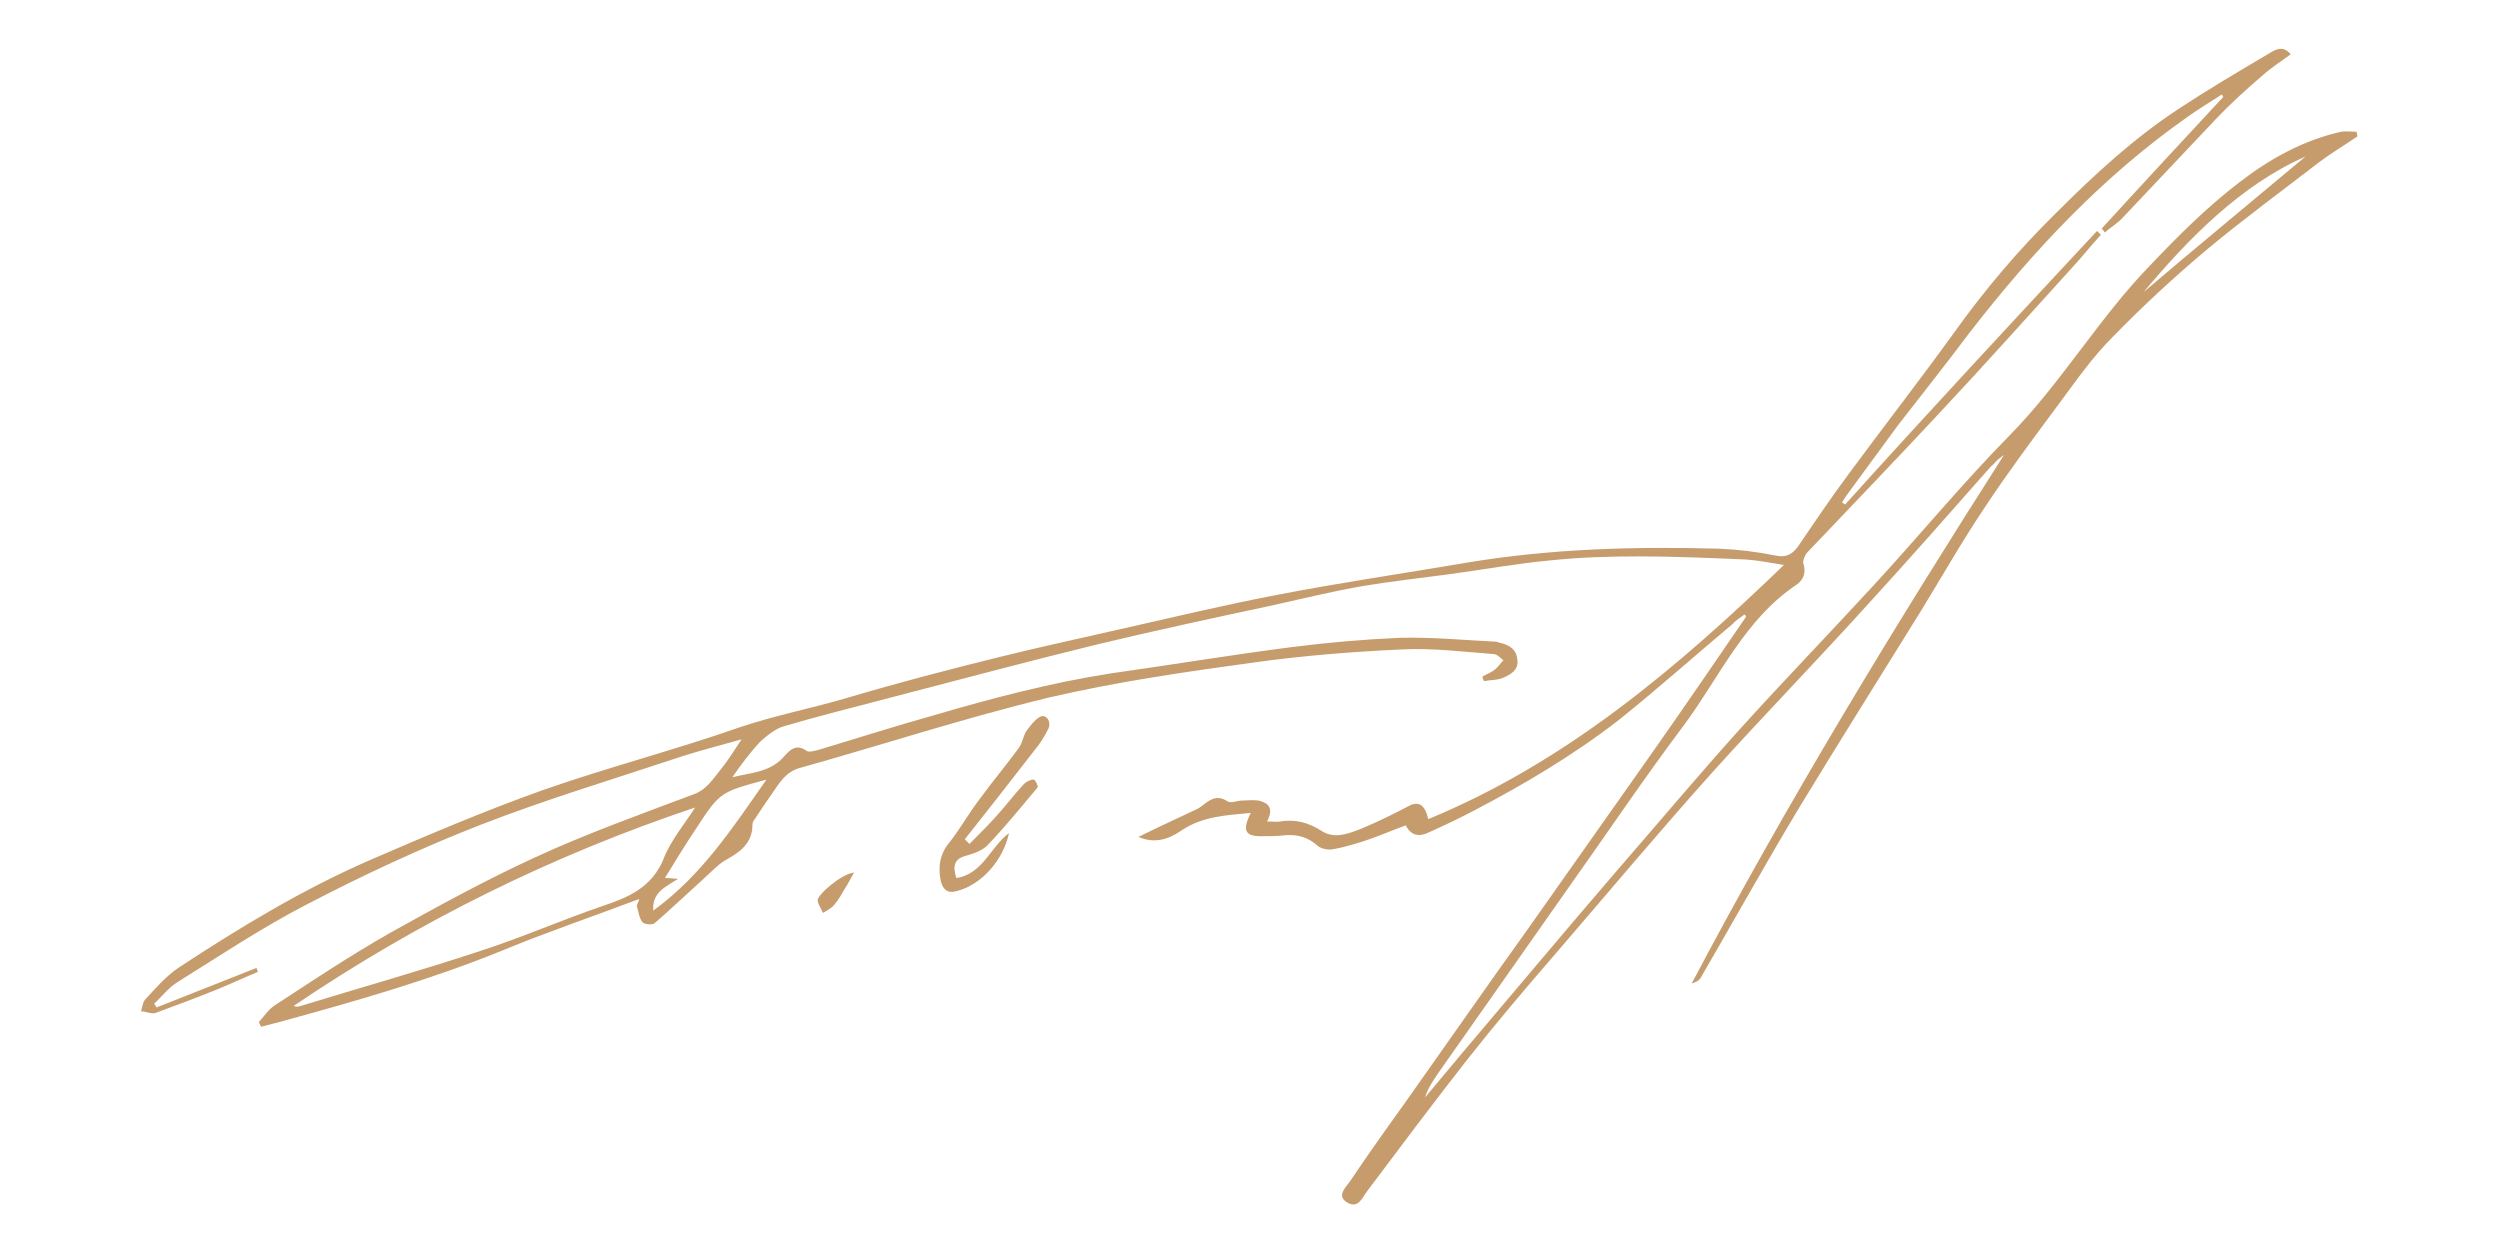 <?xml version="1.0" encoding="UTF-8"?> <!-- Generator: Adobe Illustrator 26.5.0, SVG Export Plug-In . SVG Version: 6.00 Build 0) --> <svg xmlns="http://www.w3.org/2000/svg" xmlns:xlink="http://www.w3.org/1999/xlink" id="Layer_1" x="0px" y="0px" viewBox="0 0 322.6 161.4" style="enable-background:new 0 0 322.6 161.4;" xml:space="preserve"> <style type="text/css"> .st0{fill:#C69C6D;} </style> <g> <path class="st0" d="M225.1,79.3c-0.5,0.4-1.1,0.7-1.5,1.2c-4.9,4.1-9.7,8.4-14.7,12.4c-5.8,4.5-12.2,8.3-18.7,11.7 c-1.9,1-3.8,1.9-5.8,2.8c-1.2,0.6-2.3,0.5-3-0.9c-1.9,0.7-3.7,1.5-5.6,2.1c-1.3,0.4-2.6,0.8-3.9,1c-0.6,0.1-1.4-0.1-1.8-0.4 c-1.3-1.2-2.8-1.6-4.5-1.4c-0.8,0.1-1.6,0.1-2.4,0.1c-2.5,0.1-3-0.6-1.8-3c-3.1,0.3-6.2,0.4-9,2.3c-1.6,1.1-3.4,1.7-5.5,0.8 c2.2-1.1,4.4-2.1,6.5-3.1c0.6-0.3,1.2-0.5,1.7-0.9c1-0.8,1.9-1.5,3.3-0.6c0.4,0.3,1.3-0.1,1.9-0.1c0.7,0,1.4-0.1,2.1,0 c1.3,0.3,2,1,1.1,2.7c0.7,0,1.2,0.1,1.7,0c1.9-0.3,3.6,0.1,5.3,1.2c1.7,1.1,3.4,0.4,5-0.2c2.2-0.9,4.4-2,6.5-3.1 c1.1-0.5,1.9,0,2.3,1.8c17.7-7.3,32-19.4,45.9-32.8c-1.9-0.3-3.4-0.6-4.9-0.7c-4.6-0.2-9.2-0.4-13.8-0.4c-3.8,0-7.5,0.1-11.3,0.5 c-4.4,0.4-8.8,1.2-13.2,1.8c-3.7,0.5-7.4,0.9-11,1.5c-4.1,0.7-8.1,1.7-12.2,2.6c-7.5,1.6-14.9,3.2-22.4,5c-9,2.2-17.9,4.6-26.8,6.9 c-4.5,1.2-9,2.3-13.4,3.6c-1.1,0.3-2.2,1.2-3.1,2c-1.3,1.4-2.5,3-3.6,4.6c2.3-0.6,4.8-0.6,6.6-2.6c0.8-0.9,1.6-1.8,3-0.8 c0.3,0.2,0.9,0,1.4-0.1c5-1.5,10-3.1,15-4.5c7.5-2.2,15.1-4.2,22.8-5.4c7.8-1.1,15.6-2.4,23.4-3.4c4.7-0.6,9.3-1,14-1.2 c4.1-0.1,8.2,0.3,12.3,0.5c0.3,0,0.5,0.2,0.8,0.2c1.1,0.3,1.9,0.9,2,2.1c0.2,1.3-0.8,1.9-1.7,2.3c-0.8,0.4-1.7,0.3-2.6,0.5 c-0.1-0.2-0.2-0.4-0.2-0.6c0.5-0.3,1.1-0.5,1.6-0.9c0.4-0.3,0.7-0.8,1.1-1.2c-0.4-0.3-0.8-0.8-1.3-0.8c-3.9-0.3-7.9-0.8-11.8-0.6 c-6.4,0.3-12.8,0.8-19.2,1.7c-8.8,1.2-17.7,2.5-26.3,4.5c-10.8,2.6-21.5,6.1-32.2,9.1c-1.8,0.5-2.6,1.9-3.5,3.2 c-0.7,1-1.4,2-2.1,3.1c-0.2,0.3-0.5,0.6-0.5,1c0,2.5-1.7,3.6-3.5,4.6c-1,0.6-1.8,1.5-2.7,2.3c-2.1,1.9-4.2,3.9-6.4,5.8 c-0.3,0.3-1.3,0.2-1.6-0.1c-0.4-0.5-0.5-1.3-0.7-2c-0.1-0.2,0.2-0.6,0.3-1c-6.1,2.3-12,4.3-17.8,6.7c-9.1,3.7-18.5,6.4-28,9 c-1,0.3-2,0.5-3,0.8c-0.1-0.2-0.2-0.4-0.3-0.6c0.7-0.8,1.3-1.7,2.1-2.2c4.9-3.2,9.7-6.4,14.8-9.3c6.1-3.4,12.3-6.8,18.6-9.7 c6.7-3.1,13.7-5.6,20.6-8.2c1.7-0.6,2.5-2,3.5-3.2c0.9-1.1,1.7-2.4,2.7-3.9c-2.8,0.8-5.2,1.4-7.7,2.2c-8.7,2.9-17.4,5.5-25.9,8.8 c-7.7,3-15.2,6.5-22.5,10.3c-5.8,3-11.2,6.6-16.8,10.1c-1.1,0.7-1.9,1.8-2.9,2.7c0.1,0.2,0.2,0.3,0.3,0.5c4.3-1.7,8.6-3.4,12.9-5.1 c0.1,0.2,0.1,0.4,0.2,0.5c-1.7,0.7-3.4,1.5-5.1,2.2c-2.7,1.1-5.4,2.1-8.1,3.1c-0.5,0.2-1.3-0.2-1.9-0.2c0.2-0.6,0.2-1.2,0.6-1.6 c1.3-1.4,2.6-2.9,4.2-4c7.9-5.2,16-10.1,24.7-13.9c7.4-3.2,14.9-6.4,22.5-9.1c8.3-2.9,16.8-5.1,25.1-8c4.7-1.6,9.5-2.5,14.2-3.9 c6.4-1.9,12.9-3.6,19.4-5.2c5.2-1.3,10.4-2.4,15.6-3.6c6.7-1.5,13.3-3.1,20.1-4.4c8.2-1.6,16.5-2.8,24.7-4.2 c10.8-1.8,21.6-2.1,32.5-1.8c2.5,0.1,4.9,0.4,7.4,0.9c1.4,0.3,2.2-0.3,2.9-1.3c2.1-3.1,4.2-6.2,6.5-9.3c4.5-6.1,9.1-12,13.5-18.1 c4-5.6,8.4-10.8,13.3-15.6c4.9-4.9,10-9.6,15.8-13.4c3.8-2.5,7.7-4.8,11.6-7.1c0.8-0.5,1.8-1.1,2.8,0.1c-1.2,0.9-2.5,1.7-3.6,2.7 c-2.1,1.8-4.1,3.6-6,5.6c-4,4.2-8,8.5-12,12.7c-0.7,0.8-1.6,1.3-2.4,2c-0.1-0.2-0.2-0.3-0.4-0.5c5.2-5.7,10.5-11.4,15.7-17 c-0.1-0.1-0.1-0.2-0.2-0.3c-1.4,0.9-2.9,1.8-4.3,2.8c-11,7.7-20.1,17.4-28.3,28c-3,4-6.1,7.9-9.2,11.9c-2.2,3-4.4,6-6.6,9 c-0.2,0.3-0.4,0.6-0.6,0.9c0.1,0.1,0.2,0.2,0.4,0.3C249,53,259.8,41.4,270.6,29.8c0.2,0.2,0.3,0.3,0.5,0.5c-1.2,1.3-2.3,2.7-3.5,4 c-5.9,6.5-11.8,13.1-17.9,19.6c-5.4,5.8-11,11.6-16.5,17.4c-0.3,0.3-0.6,1.1-0.5,1.4c0.4,1.2,0,2.1-0.8,2.7 c-6.8,4.5-10,12-14.7,18.3c-5.1,6.8-9.8,13.8-14.7,20.7c-5.7,8.1-11.3,16.1-17,24.2c-0.6,0.9-1.3,1.9-1.6,3 c1.5-1.8,3.1-3.7,4.6-5.5c6.7-7.9,13.3-15.8,20.1-23.7c5.3-6.1,10.5-12.3,15.9-18.3c5.7-6.3,11.6-12.4,17.3-18.6 c5.9-6.4,11.4-13.1,17.5-19.3c6.7-6.8,11.5-15.1,18.1-21.9c3.6-3.8,7.4-7.6,11.6-10.8c3.9-3,8.2-5.4,13.1-6.5c0.6-0.1,1.3,0,2,0 c0,0.2,0.1,0.4,0.1,0.6c-1.6,1.1-3.3,2.1-4.9,3.3c-4.8,3.7-9.7,7.3-14.4,11.2c-4.3,3.6-8.4,7.4-12.3,11.4c-2.7,2.7-4.9,5.9-7.2,9 c-3.2,4.3-6.4,8.6-9.3,13c-2.9,4.3-5.5,8.9-8.2,13.3c-5.2,8.4-10.5,16.8-15.6,25.2c-4.4,7.3-8.5,14.7-12.8,22.1 c-0.2,0.4-0.7,0.7-1.2,0.8c12.3-23.3,26-45.8,40.3-68.2c-0.5,0.4-0.7,0.5-1,0.8c-0.2,0.2-0.4,0.5-0.7,0.7 c-5.2,5.9-10.4,11.8-15.7,17.6c-6.6,7.3-13.4,14.3-20,21.6c-7,7.8-13.7,15.8-20.5,23.7c-3.9,4.5-7.8,9.1-11.5,13.8 c-4.3,5.5-8.5,11.1-12.7,16.7c-0.7,0.9-1.2,2.4-2.6,1.6c-1.6-0.9-0.1-2.1,0.4-2.9c2.4-3.6,5-7.2,7.5-10.7 c5.1-7.2,10.1-14.4,15.2-21.5c5.5-7.8,11-15.6,16.5-23.4c4-5.7,7.9-11.4,11.8-17.1C225.3,79.4,225.2,79.4,225.1,79.3z M89.7,104.2 c-18.5,6.2-35.7,14.7-51.8,25.6c0.2,0.1,0.4,0.1,0.6,0.1c7.8-2.4,15.7-4.6,23.5-7.2c5.3-1.7,10.5-4,15.8-5.8c3.3-1.1,6.3-2.4,7.8-6 C86.5,108.5,88.3,106.4,89.7,104.2z M98.9,100.6c-5.9,1.6-6,1.6-9,6.2c-1.4,2.1-2.7,4.2-4.1,6.5c0.8,0,1.2,0.1,1.7,0.1 c-1.5,1-3.4,1.7-3.2,4.1C90.5,113,94.5,106.9,98.9,100.6z M297.5,20.2c-8.4,3.7-15.1,10.6-20.9,17.5 C283.4,31.9,290.7,25.9,297.5,20.2z"></path> <path class="st0" d="M123.4,113.3c3.4-0.5,4.4-4,6.8-5.8c-0.7,3.4-3.5,6.7-6.8,7.5c-1,0.3-1.7-0.1-2-1.3c-0.4-1.9-0.1-3.6,1.2-5.1 c1.4-1.8,2.5-3.8,3.9-5.6c1.6-2.2,3.3-4.2,4.9-6.4c0.5-0.6,0.6-1.5,1-2.2c0.5-0.7,1.1-1.5,1.8-1.9c0.7-0.4,1.5,0.5,1.1,1.5 c-0.5,1-1.1,2-1.8,2.8c-3,3.9-6,7.7-9,11.5c0.2,0.2,0.4,0.4,0.6,0.6c1.1-1.1,2.2-2.2,3.3-3.4c1.3-1.4,2.4-2.9,3.7-4.3 c0.3-0.3,0.8-0.6,1.3-0.6c0.2,0,0.6,0.9,0.5,1c-2.1,2.5-4.2,5.1-6.5,7.5c-0.7,0.7-1.9,1.1-3,1.4 C123.2,110.9,122.9,111.7,123.4,113.3z"></path> <path class="st0" d="M110.2,112.6c-0.5,0.9-0.8,1.5-1.2,2.1c-0.4,0.7-0.8,1.4-1.3,2c-0.4,0.5-1,0.8-1.5,1.1c-0.2-0.5-0.6-1-0.7-1.6 C105.5,115.4,108.7,112.7,110.2,112.6z"></path> </g> </svg> 